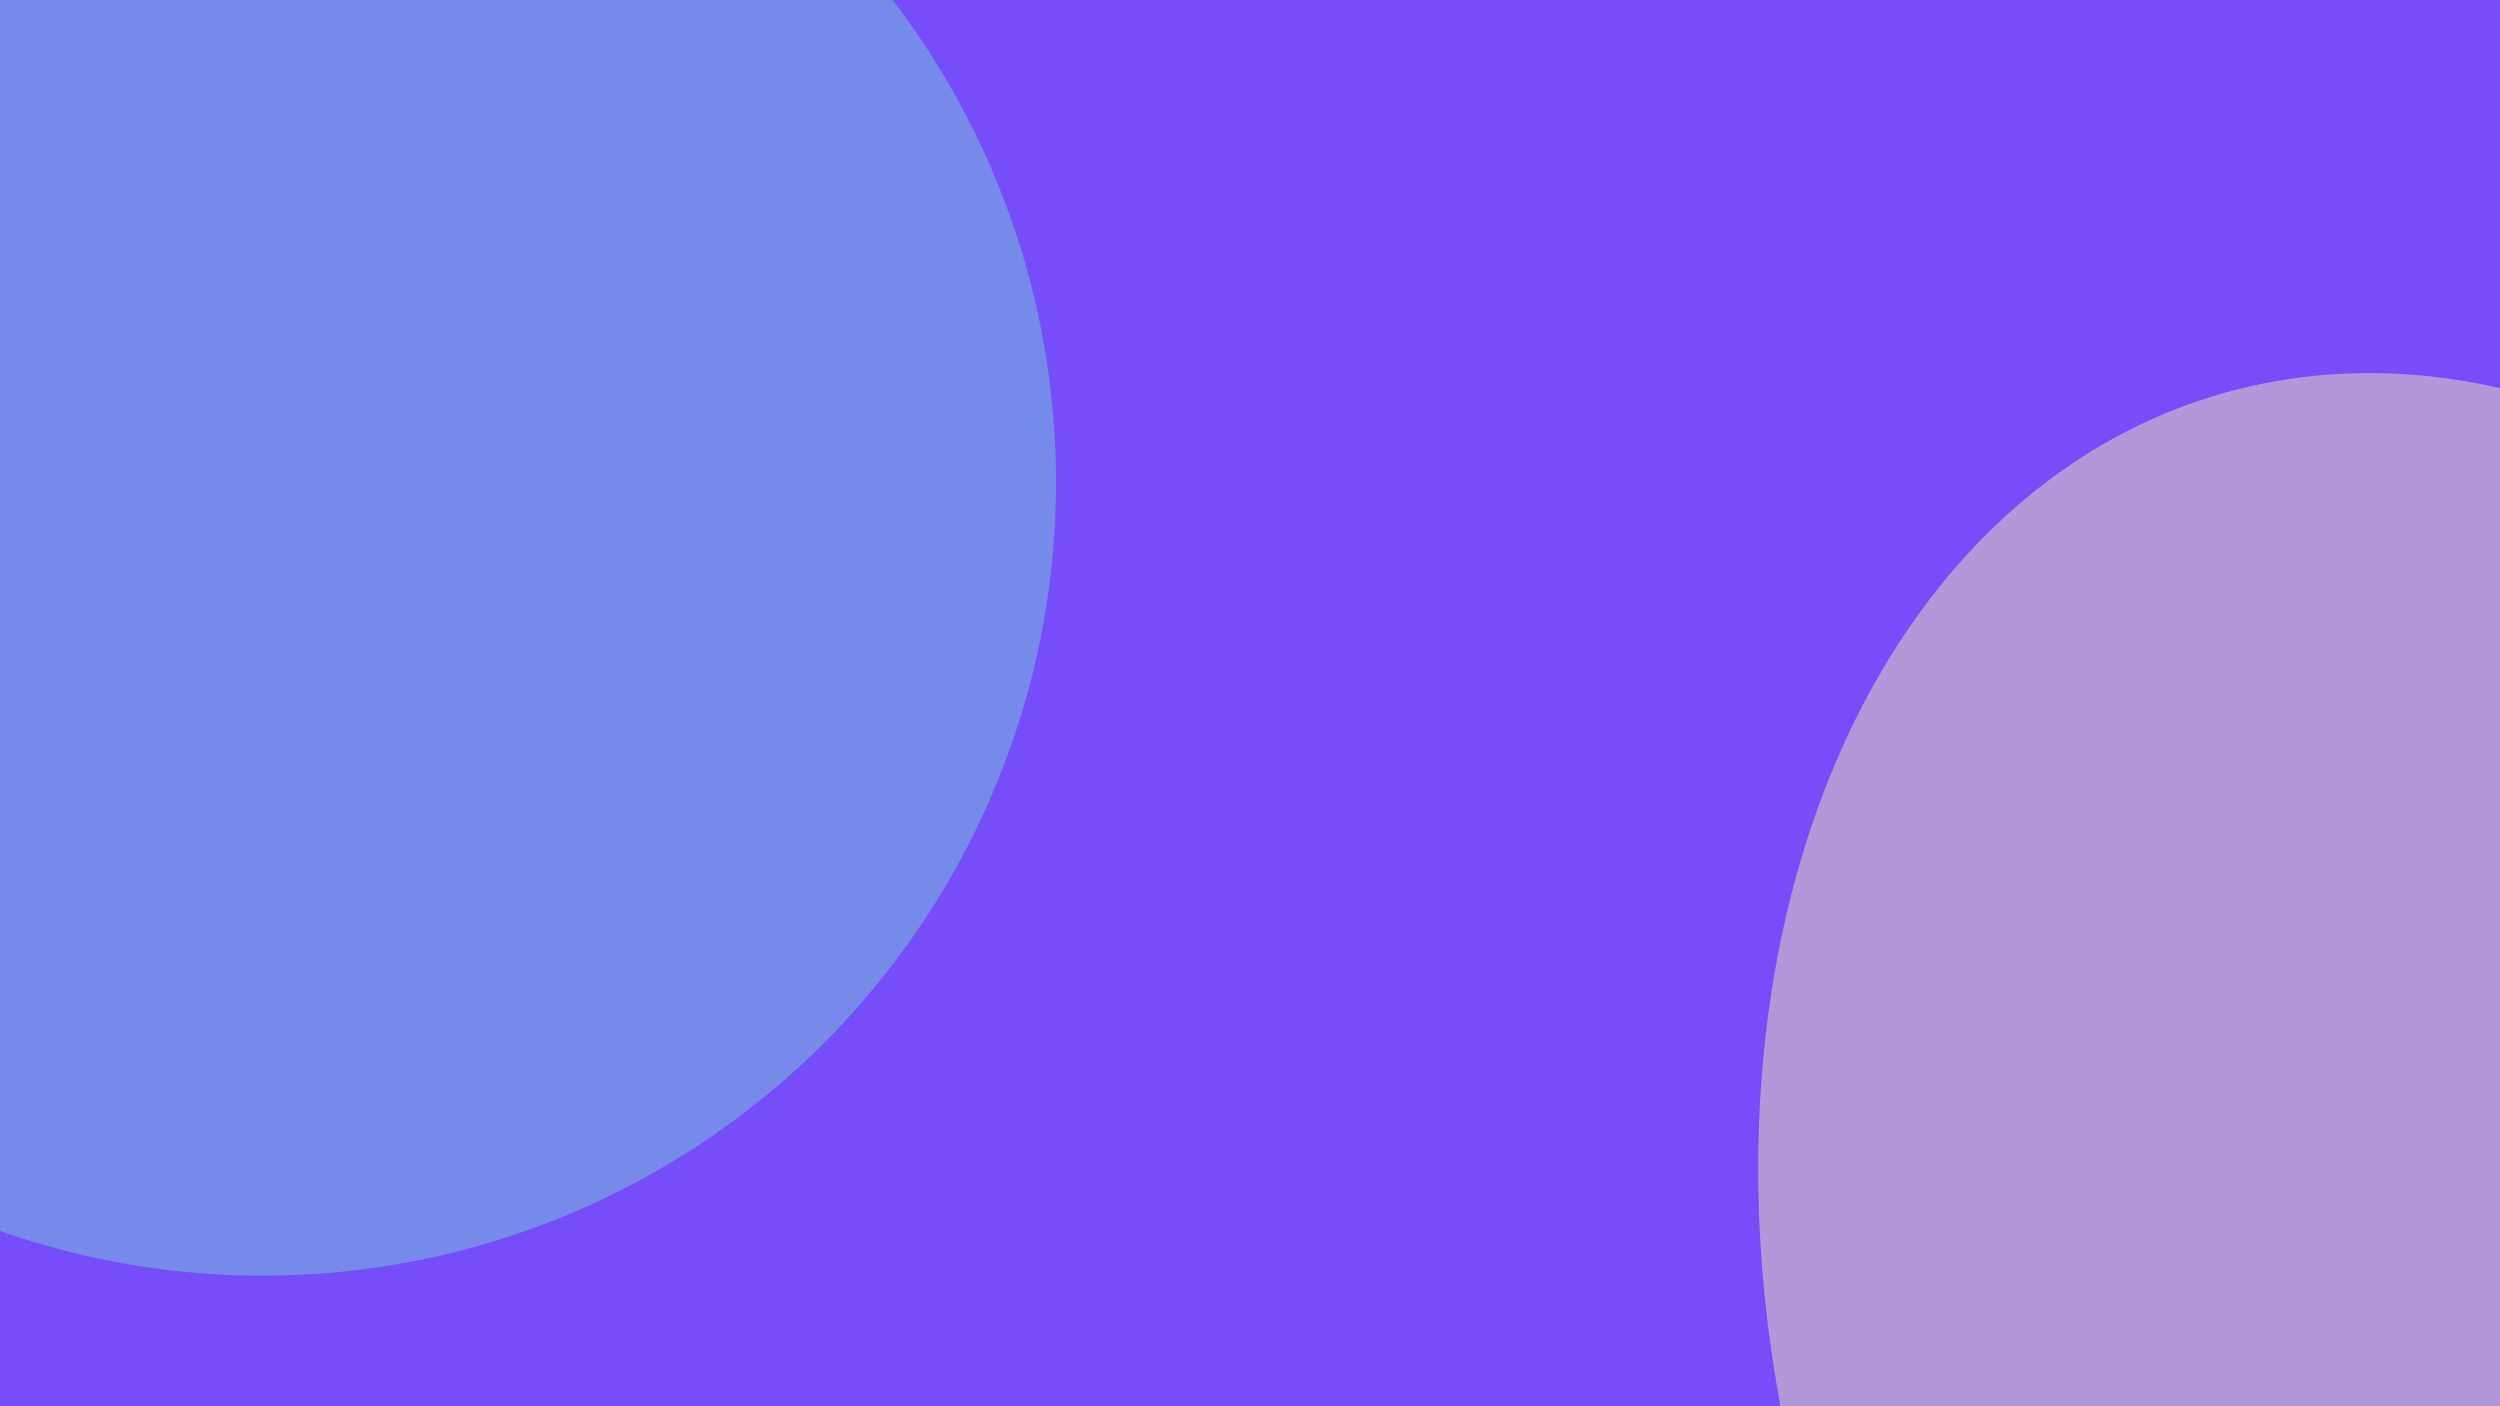 <svg xmlns="http://www.w3.org/2000/svg" viewBox="0 0 1600 900">
    <filter id="b">
        <feGaussianBlur stdDeviation="12"></feGaussianBlur>
    </filter>
    <path fill="#754ef9" d="M0 0h2000v2000H0z"></path>
    <g filter="url(#b)" transform="translate(4 4) scale(7.812)" fill-opacity=".5">
        <ellipse fill="#eee3bb" rx="1" ry="1" transform="matrix(-56.382 17.684 -24.485 -78.066 205 110.1)"></ellipse>
        <ellipse fill="#79c7db" cx="21" cy="39" rx="65" ry="65"></ellipse>
        <path fill="#e57339" d="M271 159l-123–16 43 128z"></path>
    </g>
</svg>